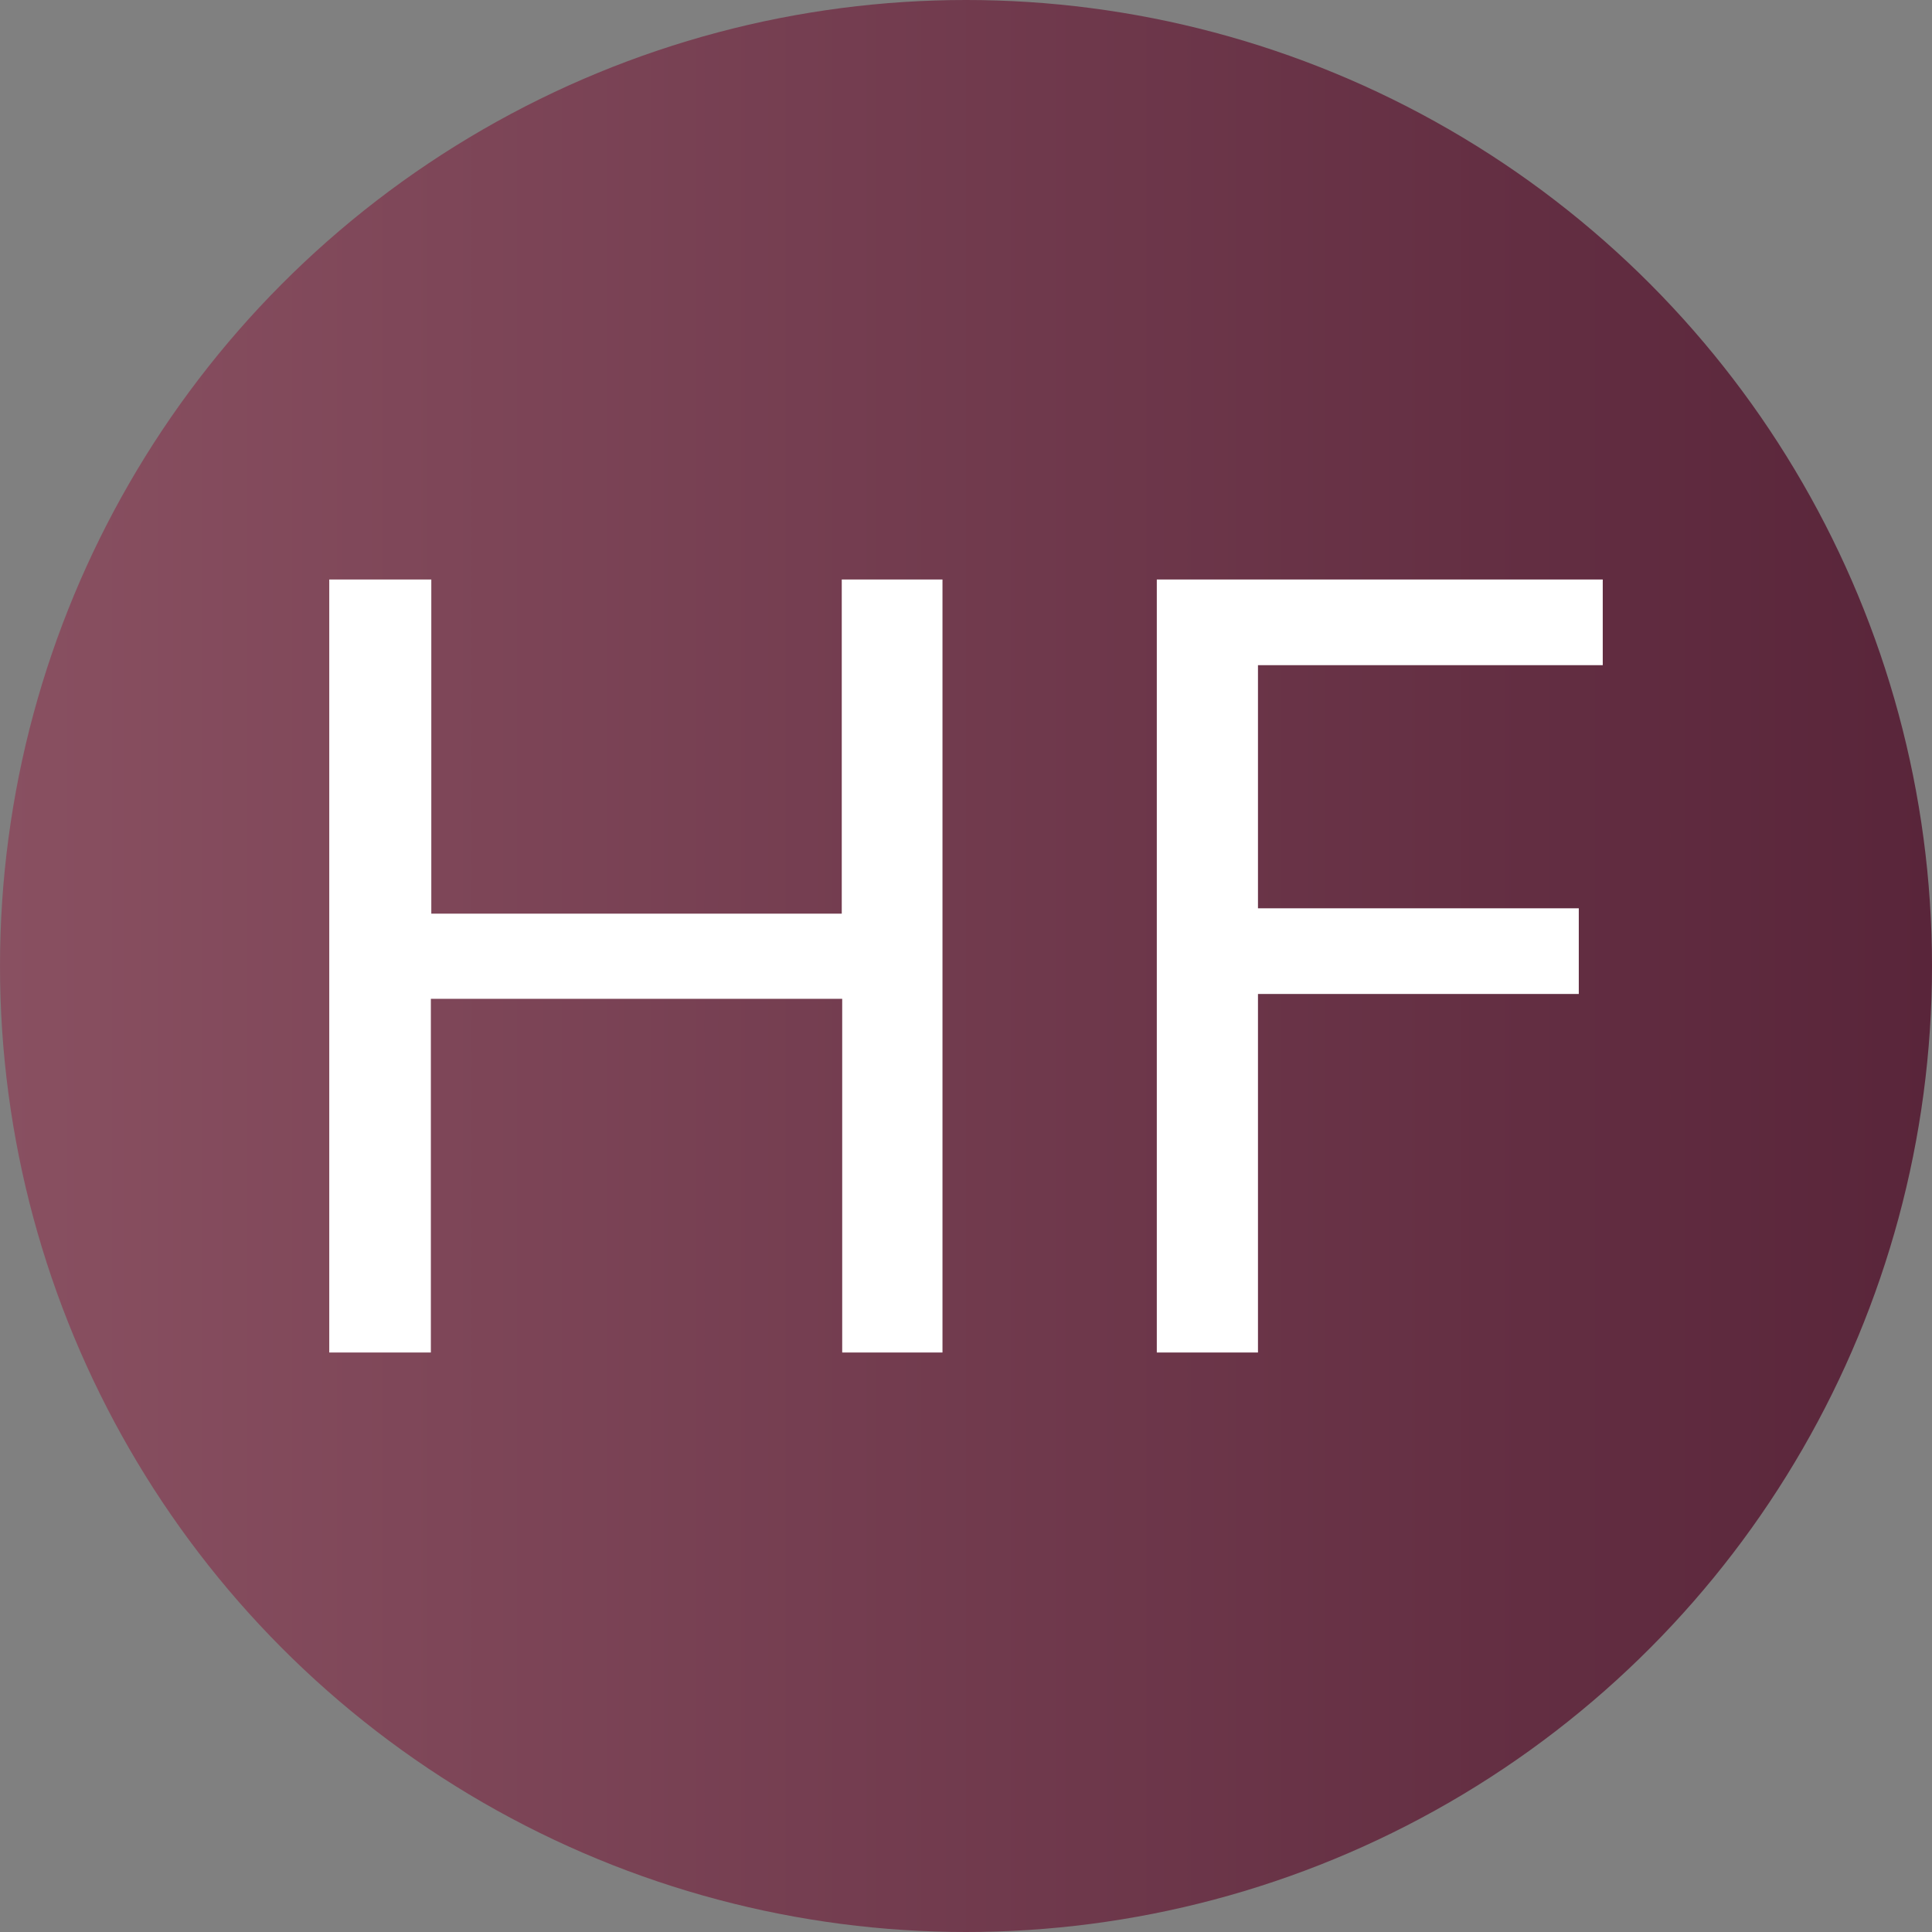 <?xml version="1.0" encoding="utf-8"?>
<!-- Generator: Adobe Illustrator 23.0.0, SVG Export Plug-In . SVG Version: 6.00 Build 0)  -->
<svg version="1.1" id="Layer_5" xmlns="http://www.w3.org/2000/svg" xmlns:xlink="http://www.w3.org/1999/xlink" x="0px" y="0px"
	 viewBox="0 0 435.4 435.4" style="enable-background:new 0 0 435.4 435.4;" xml:space="preserve">
<rect x="0" y="0" width="435.4" height="435.4" fill="#808080" stroke="none"/>
<style type="text/css">
	.st0{fill:url(#SVGID_1_);}
	.st1{fill:#FFFFFF;}
</style>
<linearGradient id="SVGID_1_" gradientUnits="userSpaceOnUse" x1="0" y1="220.3" x2="435.4" y2="220.3" gradientTransform="matrix(1 0 0 -1 0 438)">
	<stop  offset="0" style="stop-color:#895061"/>
	<stop  offset="1" style="stop-color:#59253A"/>
</linearGradient>
<circle class="st0" cx="217.7" cy="217.7" r="217.7"/>
<path class="st1" d="M74.2,304.8V130.6h23v75.3h92.5v-75.3h22.7v174.2h-22.6v-79.7H97.1v79.7H74.2z M260.7,304.8V130.6h100.5v19.3
	h-77.7v54.8h72.3V224h-72.3v80.8H260.7z"/>
</svg>
